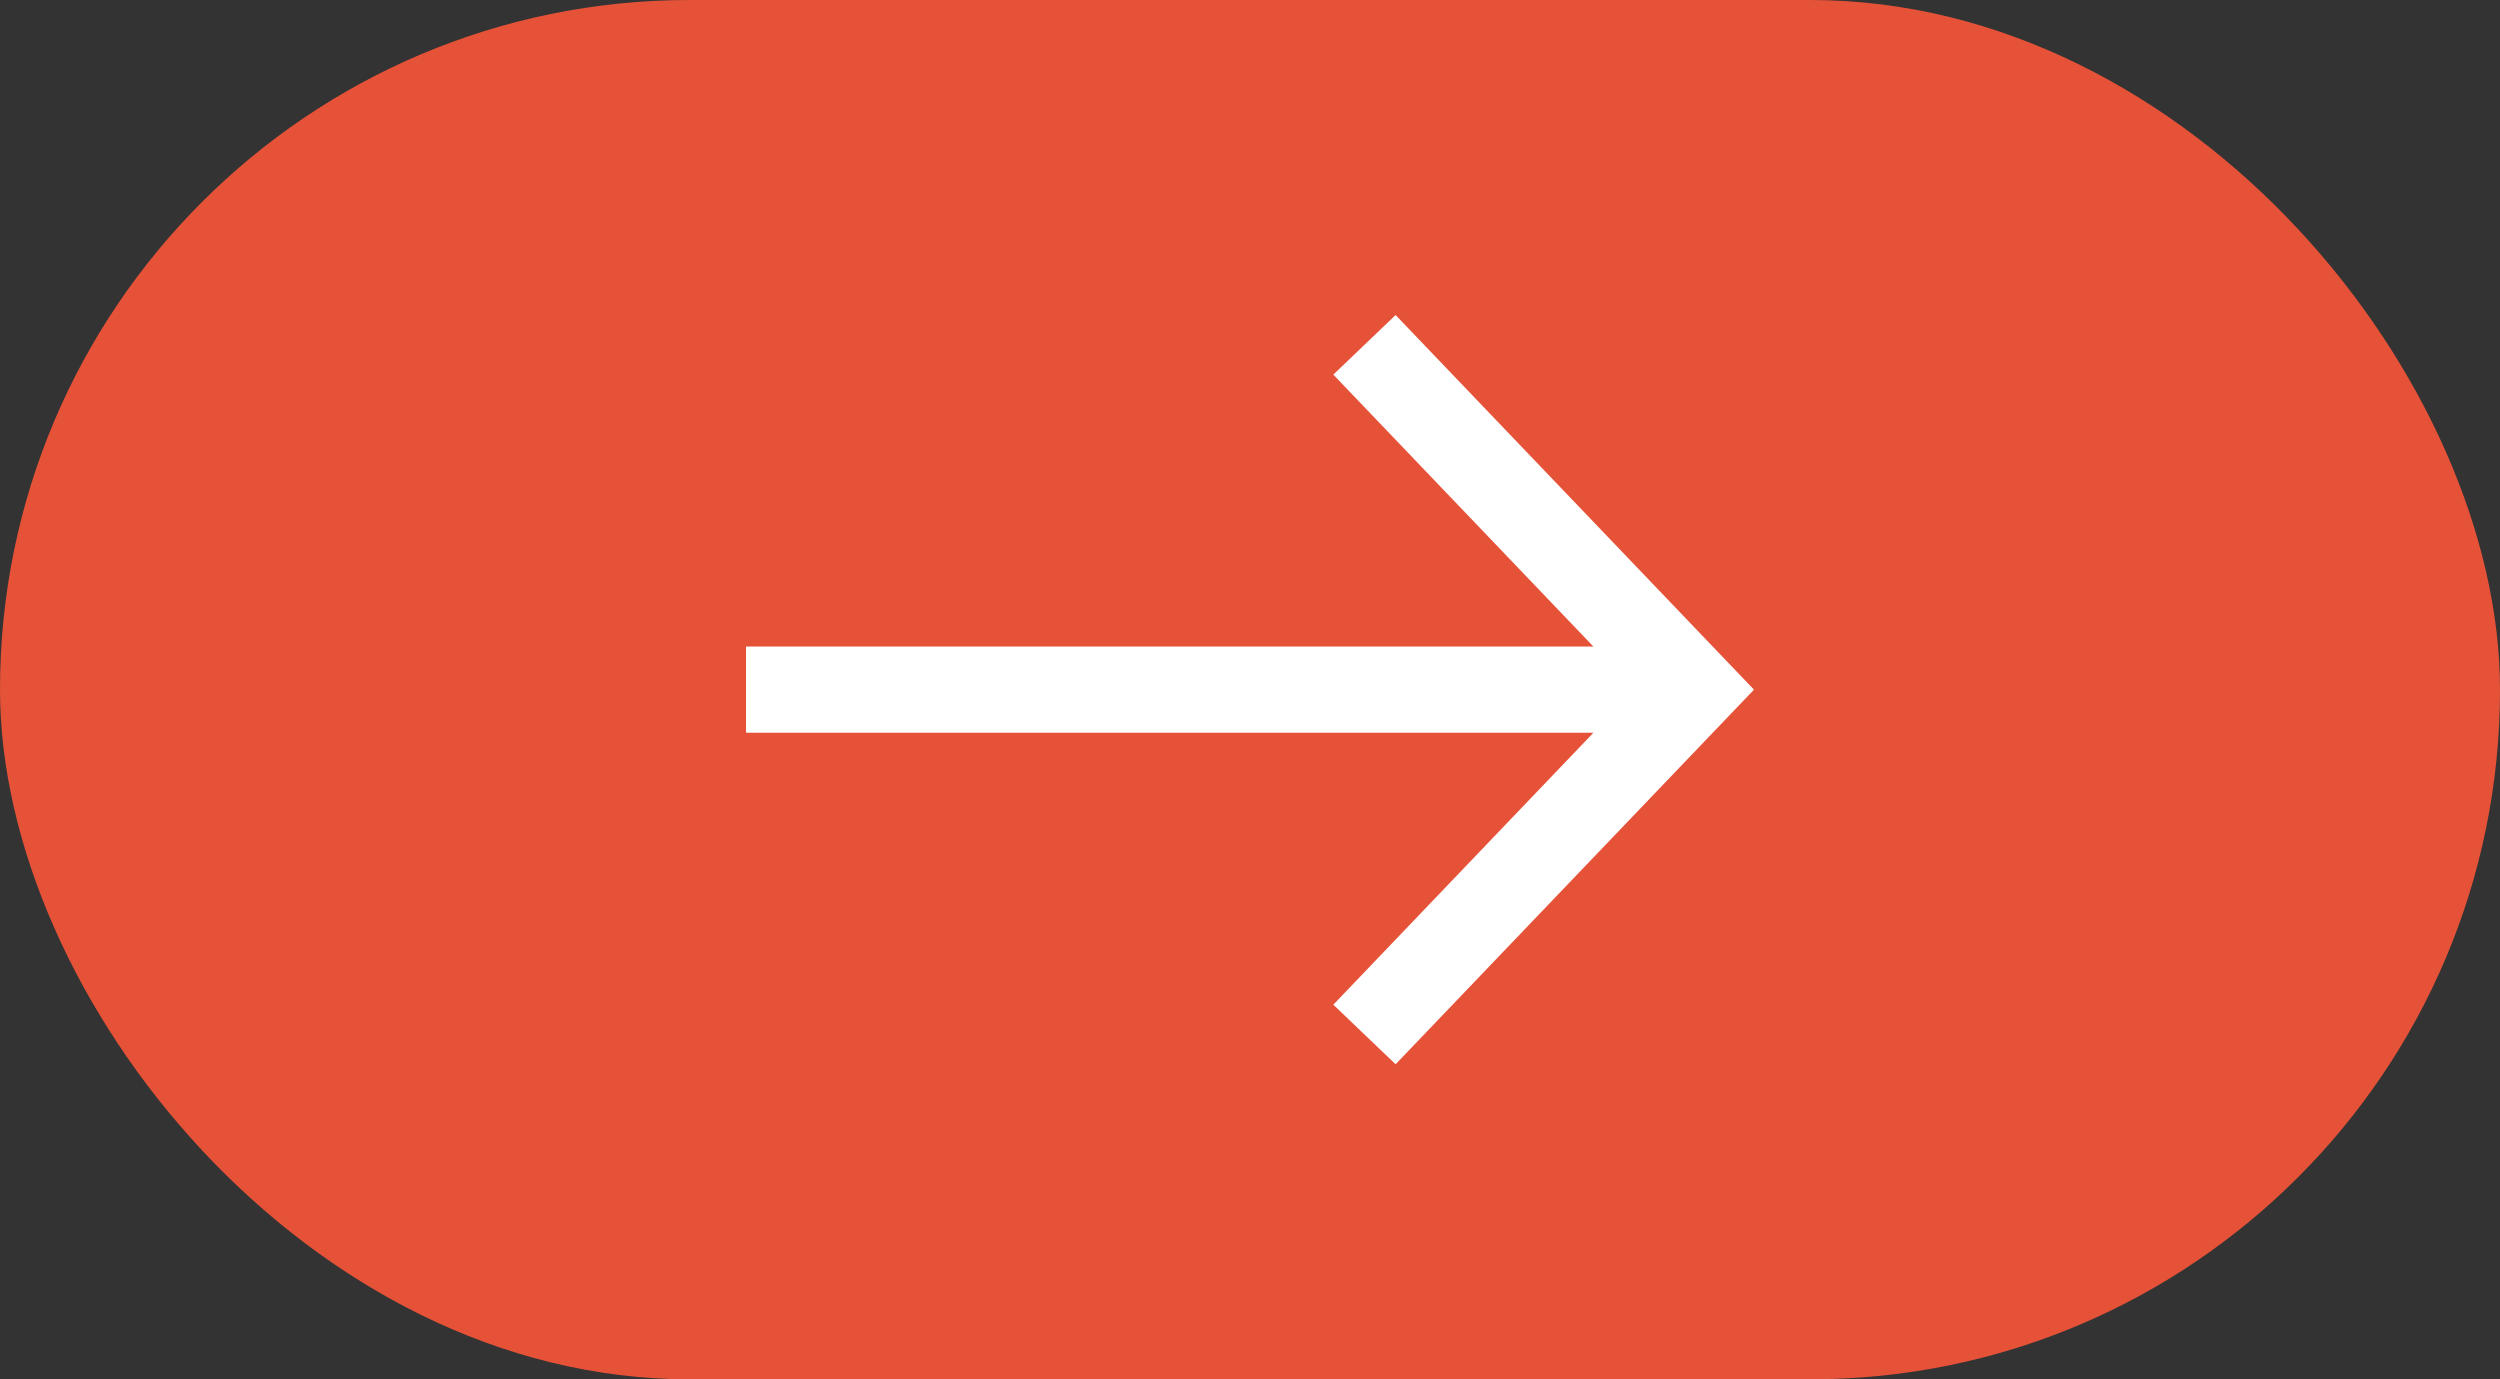 <svg width="58" height="32" viewBox="0 0 58 32" fill="none" xmlns="http://www.w3.org/2000/svg">
<rect x="0" y="0" width="58" height="32" fill="#333333" stroke="none"/>
<rect width="58" height="32" rx="16" fill="#E65238"/>
<path d="M40.692 16L32.378 24.691L30.933 23.309L36.967 17H17.308V15H36.967L30.933 8.691L32.378 7.309L40.692 16Z" fill="white"/>
</svg>
